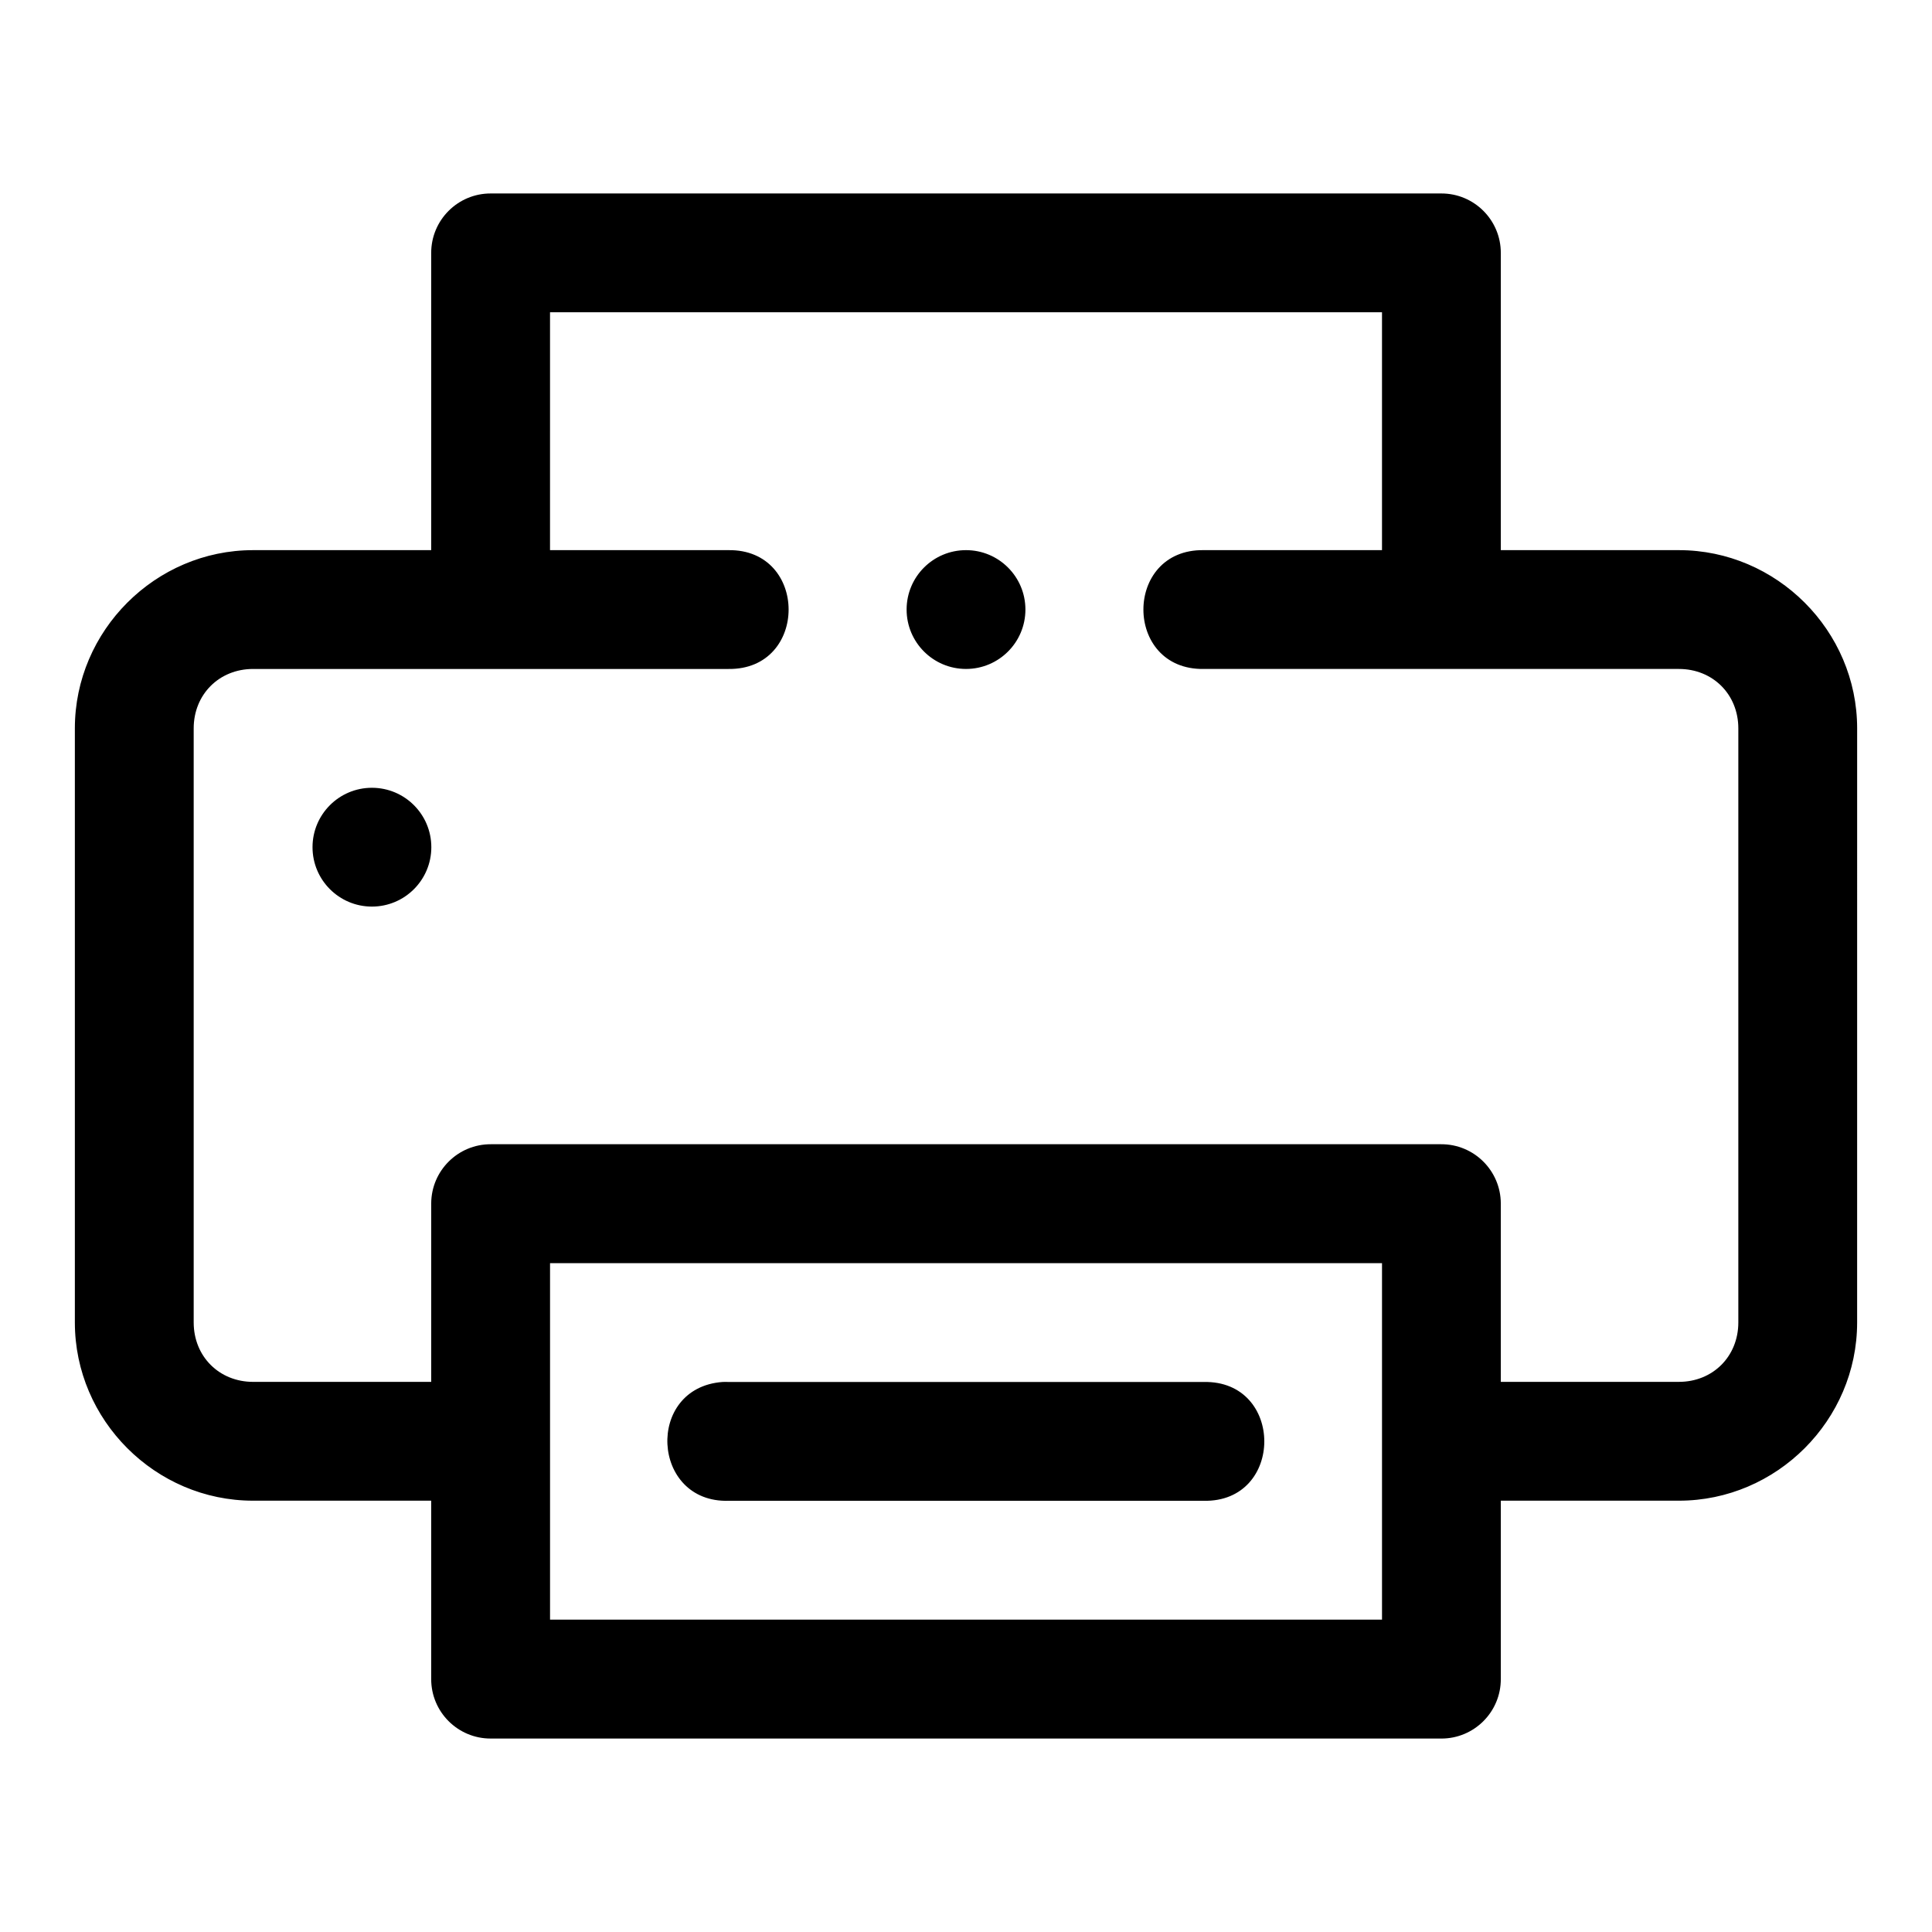 <?xml version="1.0" encoding="UTF-8"?>
<!-- The Best Svg Icon site in the world: iconSvg.co, Visit us! https://iconsvg.co -->
<svg fill="#000000" width="800px" height="800px" version="1.1" viewBox="144 144 512 512" xmlns="http://www.w3.org/2000/svg">
 <path d="m274.08 195.27c-8.746-0.035-15.84 7.062-15.809 15.805v78.719h-47.199c-25.895 0-47.234 21.34-47.234 47.234v157.44c0 25.895 21.336 47.23 47.23 47.23h47.203v47.23c-0.035 8.742 7.062 15.84 15.805 15.805l251.85 0.004c8.742 0.031 15.836-7.062 15.805-15.809v-47.23h47.199c25.895 0 47.23-21.34 47.23-47.23l0.004-157.44c0-25.895-21.34-47.234-47.234-47.234h-47.199v-78.719c0.031-8.742-7.062-15.84-15.805-15.805zm15.684 31.488h220.48v63.035h-47.262c-21.289-0.301-21.289 31.789 0 31.488h125.95c8.996 0 15.742 6.75 15.742 15.742v157.44c0 8.996-6.75 15.742-15.742 15.742l-47.203 0.004v-47.293c-0.035-8.695-7.113-15.715-15.805-15.684h-251.84c-8.695-0.031-15.773 6.988-15.809 15.684v47.293h-47.199c-8.996 0-15.746-6.75-15.746-15.746v-157.44c0-8.996 6.75-15.742 15.742-15.742h125.95c21.289 0.301 21.289-31.789 0-31.488l-47.262-0.004zm110.24 63.035c-8.695 0-15.746 7.047-15.742 15.742 0 8.695 7.051 15.742 15.742 15.742 8.695 0 15.742-7.051 15.742-15.742 0-8.695-7.047-15.742-15.742-15.742zm-157.44 62.977c-8.695 0-15.742 7.051-15.742 15.742 0 8.695 7.051 15.742 15.742 15.742 8.695 0 15.742-7.051 15.742-15.742 0-8.695-7.051-15.742-15.742-15.742zm47.203 125.98h220.48v94.465h-220.48zm45.695 31.488c-20.508 1.52-18.926 32.094 1.629 31.488h125.86c21.469 0.48 21.469-31.969 0-31.488h-125.86c-0.543-0.027-1.086-0.027-1.629 0z" fill-rule="evenodd"/>
</svg>